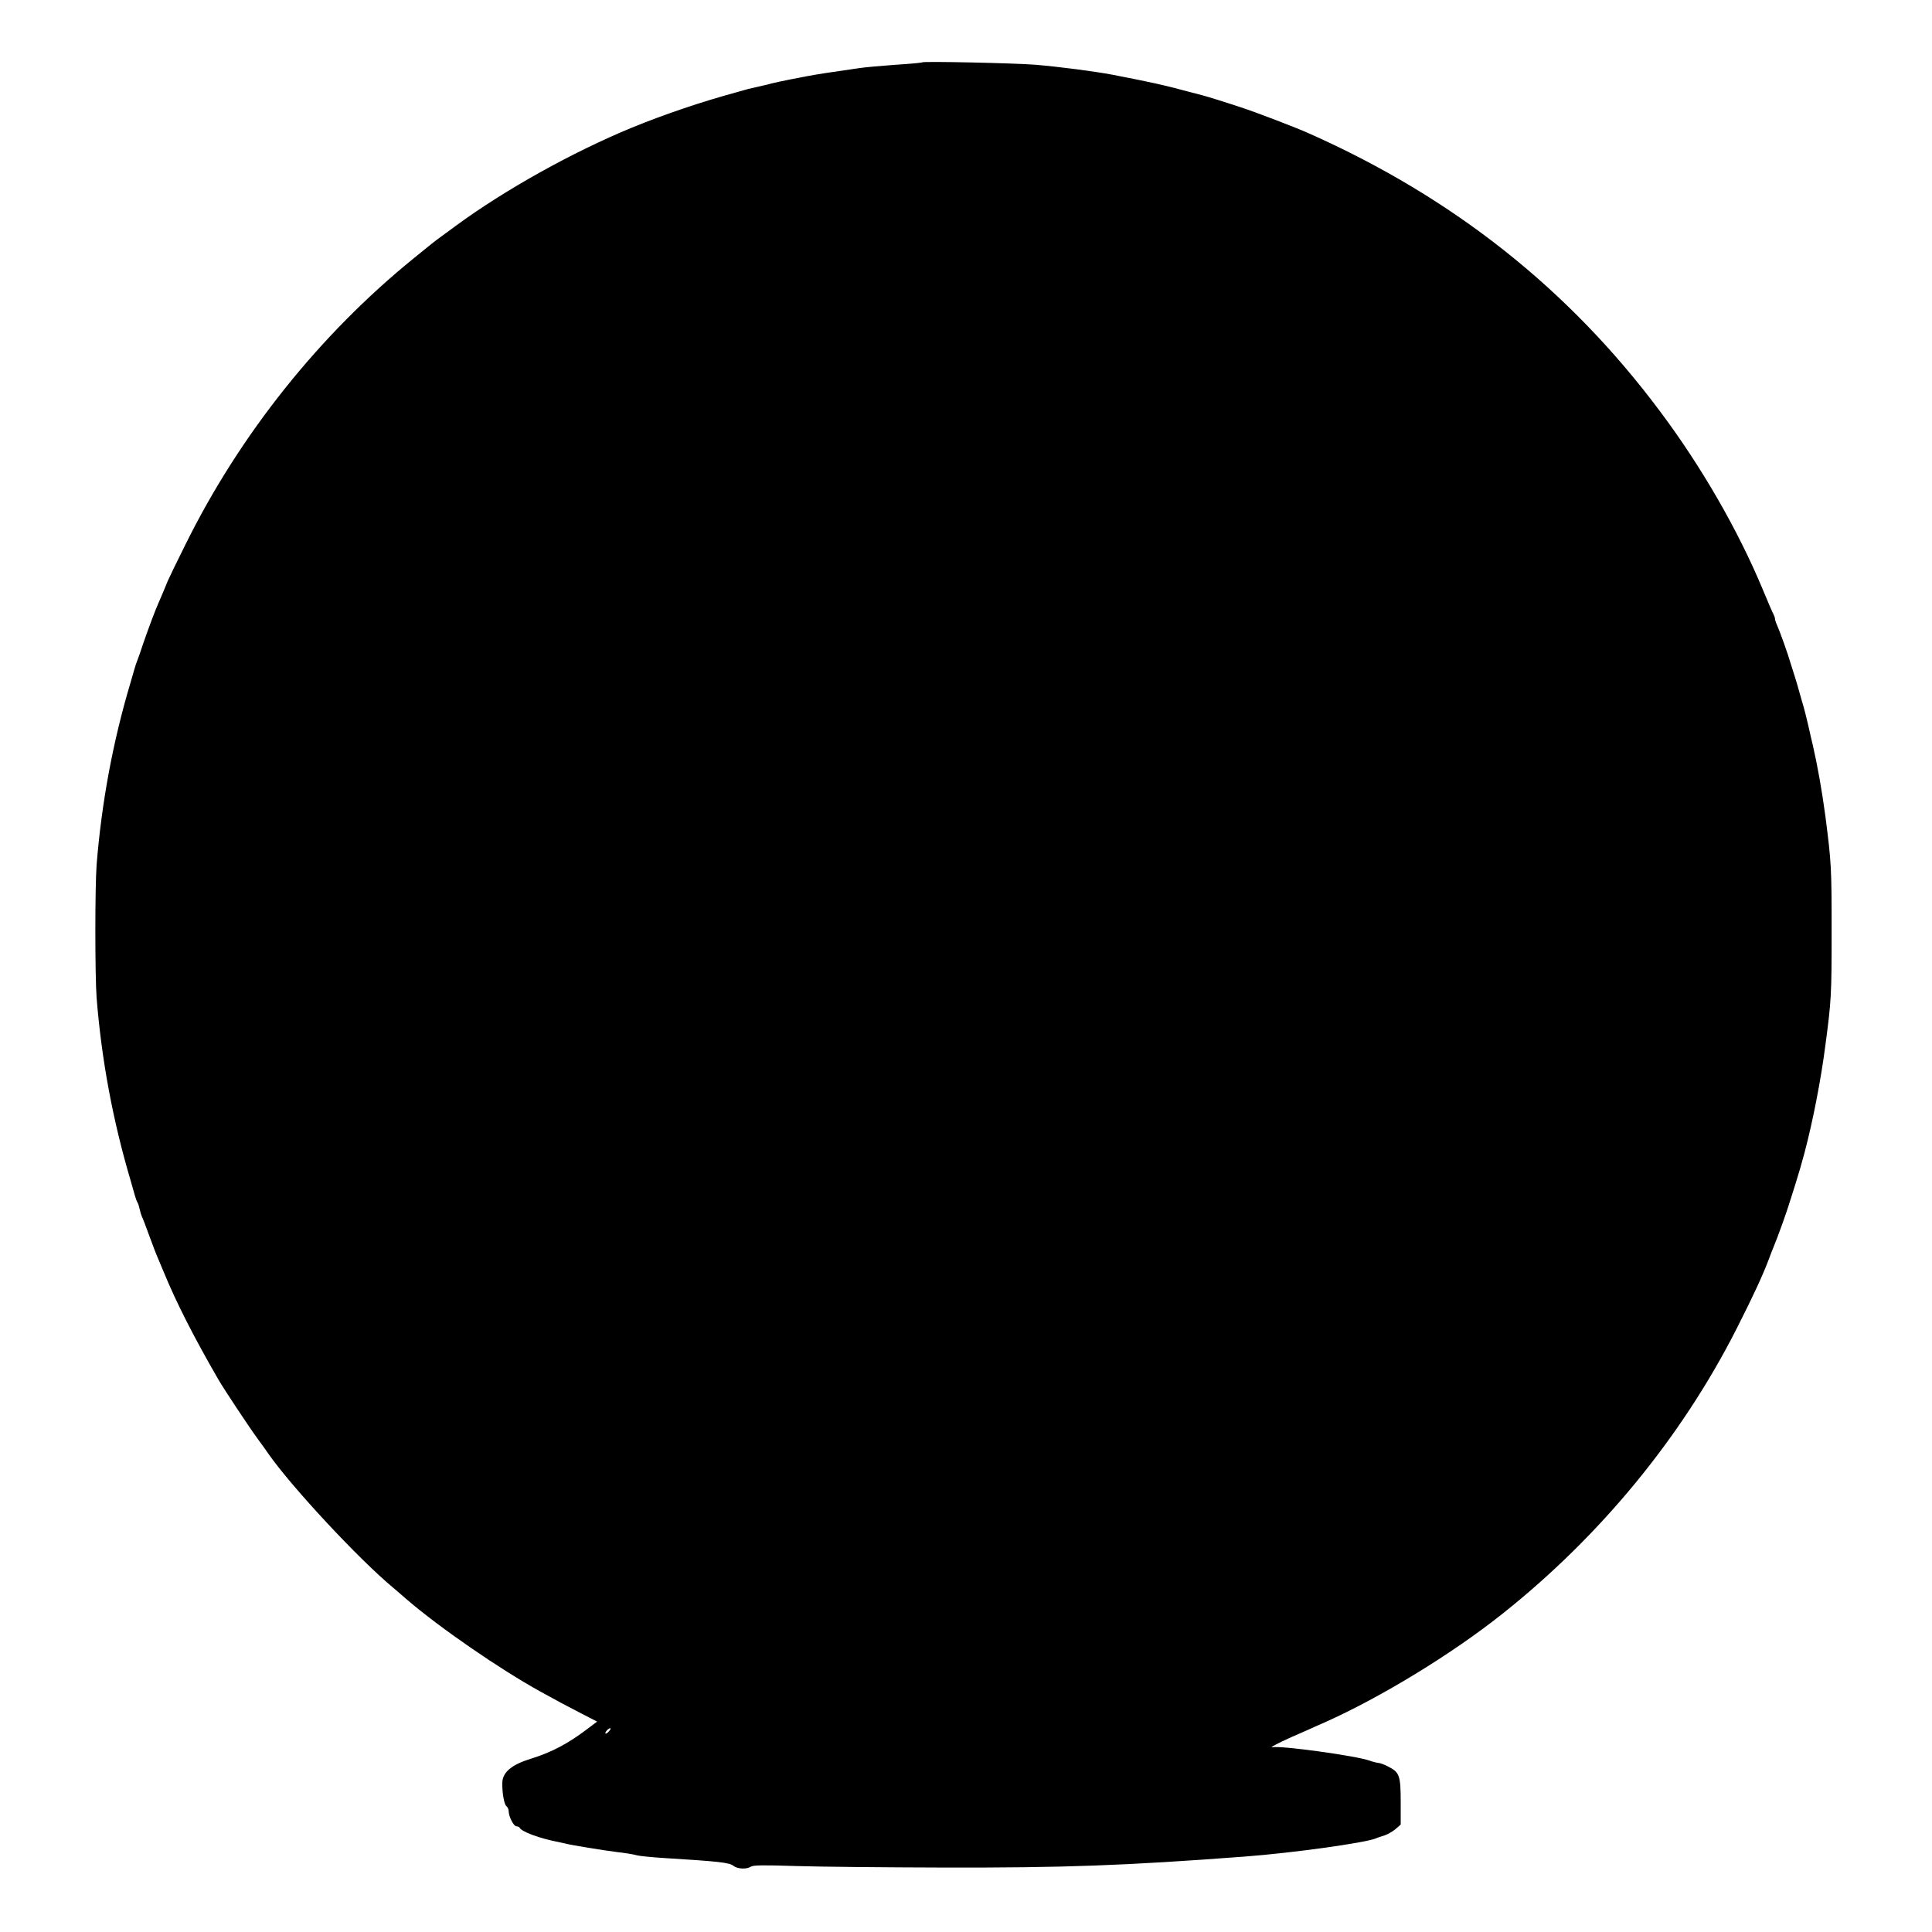  <svg version="1.0" xmlns="http://www.w3.org/2000/svg"
 width="1280pt" height="1280pt" viewBox="0 0 1280 1280"
 preserveAspectRatio="xMidYMid meet"><g transform="translate(0,1280) scale(0.1,-0.1)"
fill="#000000" stroke="none">
<path d="M6110 12387 c-3 -3 -81 -10 -175 -16 -93 -7 -201 -16 -240 -22 -191
-27 -287 -42 -355 -55 -152 -29 -226 -45 -255 -54 -16 -4 -46 -11 -65 -15 -19
-4 -48 -11 -65 -15 -16 -5 -55 -16 -85 -24 -221 -60 -472 -145 -682 -231 -396
-163 -844 -413 -1168 -651 -25 -18 -65 -48 -90 -66 -59 -43 -58 -43 -185 -146
-627 -508 -1155 -1169 -1517 -1901 -57 -114 -109 -222 -117 -241 -17 -43 -49
-118 -61 -145 -20 -43 -69 -175 -100 -265 -17 -52 -35 -104 -40 -115 -5 -11
-14 -38 -20 -60 -6 -22 -18 -62 -26 -90 -116 -388 -191 -793 -224 -1205 -11
-149 -11 -731 0 -880 33 -414 108 -815 225 -1210 9 -30 21 -73 27 -95 6 -22
14 -44 18 -50 4 -5 11 -26 15 -45 4 -19 11 -41 15 -50 5 -8 27 -67 50 -130 23
-63 48 -128 56 -145 7 -16 24 -58 39 -93 82 -200 199 -430 362 -712 37 -64
202 -313 262 -395 28 -38 59 -81 68 -95 155 -222 602 -702 829 -890 16 -14 59
-50 94 -81 216 -185 612 -458 880 -606 97 -54 185 -101 275 -147 l101 -52 -61
-46 c-131 -100 -241 -158 -381 -201 -125 -39 -184 -89 -186 -157 -2 -64 12
-145 27 -156 8 -6 15 -21 15 -33 0 -35 33 -101 52 -101 9 0 18 -4 20 -8 11
-27 132 -72 263 -97 22 -5 45 -10 50 -11 27 -8 242 -43 330 -54 55 -6 116 -16
135 -22 19 -5 100 -13 180 -18 360 -22 432 -30 458 -51 28 -22 88 -25 117 -6
16 10 78 11 300 4 154 -5 591 -9 970 -10 805 -2 1210 13 2005 73 316 24 797
91 865 120 11 5 37 14 58 20 21 7 54 26 73 42 l34 30 0 147 c0 177 -8 199 -81
236 -26 14 -56 25 -66 25 -10 1 -36 7 -58 15 -87 32 -588 101 -644 89 -27 -6
35 27 129 69 30 13 78 34 105 46 28 13 77 35 110 49 374 167 843 453 1180 721
648 515 1184 1167 1549 1885 108 213 174 354 216 466 11 30 24 64 29 75 29 69
90 238 116 325 10 30 23 73 30 95 27 87 35 114 61 210 55 209 107 475 137 705
40 300 42 336 42 760 0 423 -2 456 -41 760 -23 171 -51 330 -84 475 -6 22 -19
81 -30 130 -12 50 -25 104 -30 120 -5 17 -17 57 -26 90 -9 33 -22 78 -29 100
-7 22 -20 65 -30 95 -21 72 -73 217 -91 257 -8 17 -14 36 -14 42 0 6 -4 19 -9
29 -6 9 -38 84 -72 166 -163 392 -408 817 -681 1181 -603 808 -1370 1416
-2323 1840 -86 39 -353 141 -454 174 -118 39 -219 70 -256 80 -22 6 -67 17
-100 26 -155 42 -228 58 -495 110 -122 23 -355 53 -510 66 -134 11 -742 24
-750 16z m-2075 -11057 c-10 -11 -20 -18 -23 -15 -7 6 18 35 31 35 5 0 2 -9
-8 -20z"/>
</g>
</svg>
